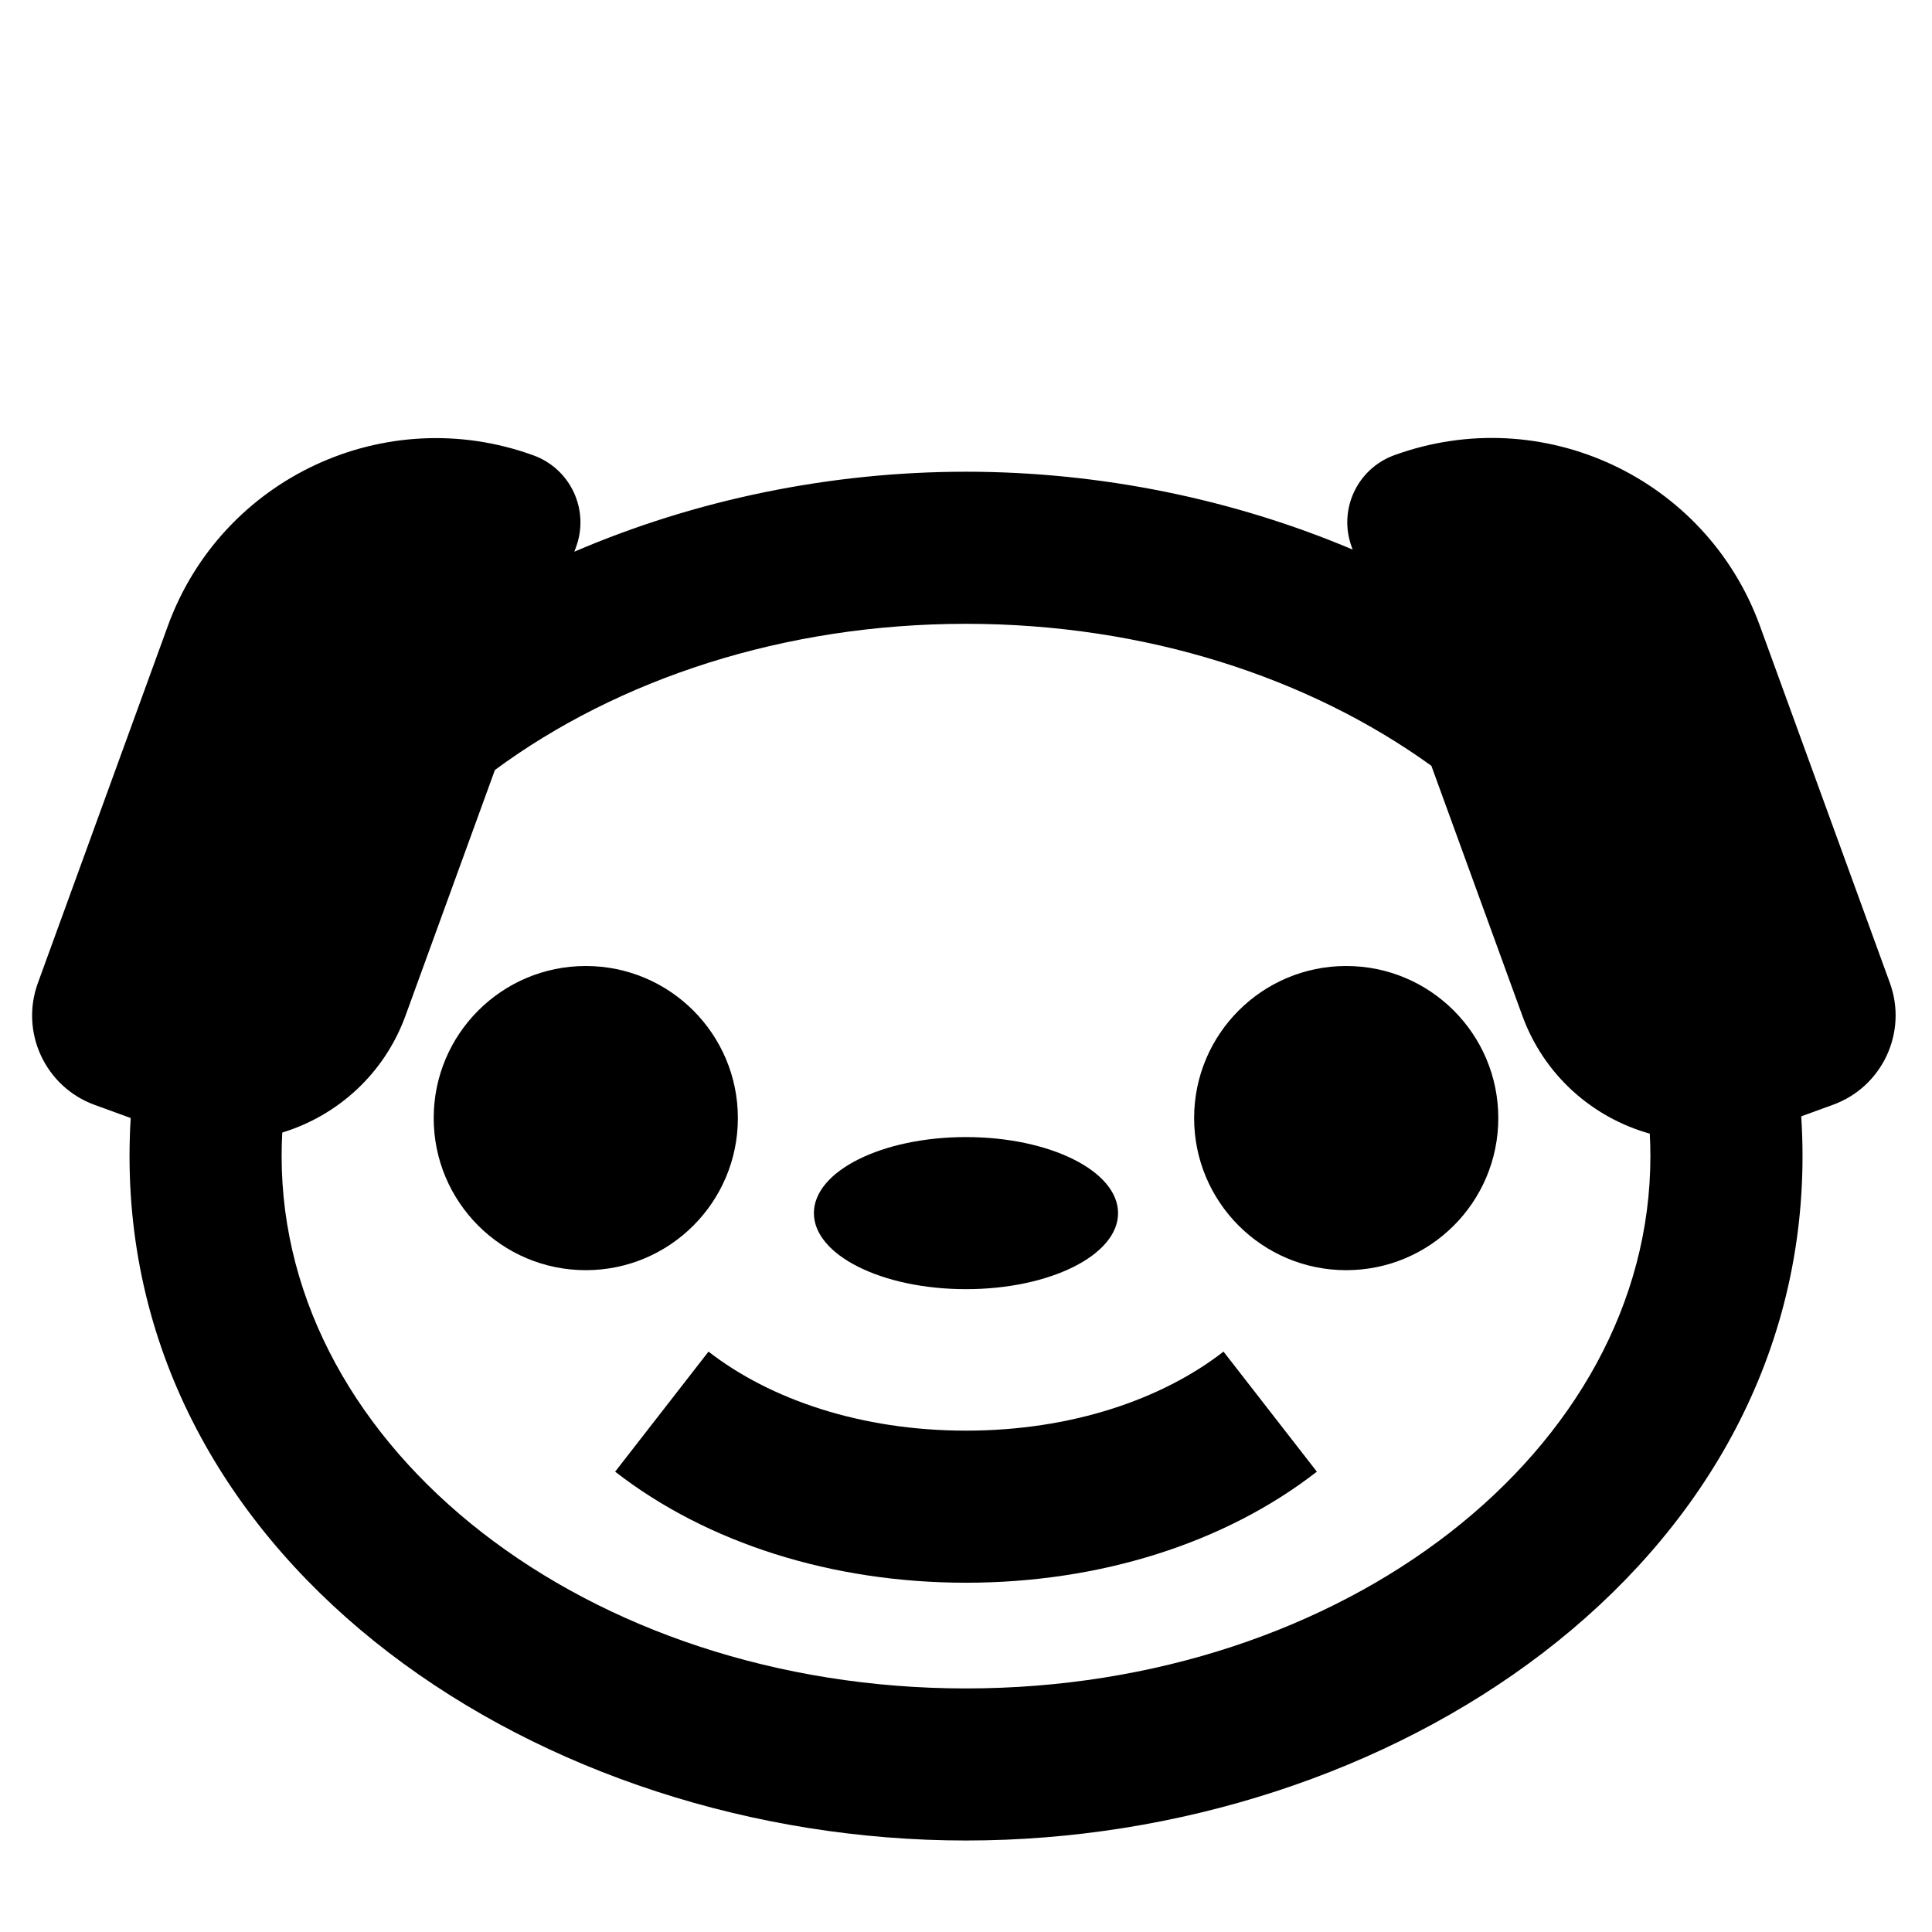 <?xml version="1.0" encoding="UTF-8"?>
<!-- Uploaded to: ICON Repo, www.svgrepo.com, Generator: ICON Repo Mixer Tools -->
<svg fill="#000000" width="800px" height="800px" version="1.1" viewBox="144 144 512 512" xmlns="http://www.w3.org/2000/svg">
 <g>
  <path d="m629.78 436.77c13.07-4.758 19.812-19.215 15.055-32.289l-34.453-94.656c-14.281-39.234-57.664-59.465-96.898-45.184-9.809 3.57-14.867 14.414-11.297 24.227l0.281 0.777c-31.594-13.375-66.875-20.633-102.47-20.633-36.094 0-71.863 7.461-103.79 21.195l0.473-1.301c3.57-9.809-1.484-20.652-11.293-24.223-39.238-14.281-82.621 5.949-96.902 45.184l-34.453 94.656c-4.758 13.074 1.984 27.531 15.059 32.289l9.547 3.473c-0.207 3.332-0.312 6.695-0.312 10.098 0 109.01 109.26 181.37 221.68 181.37 112.41 0 221.68-72.363 221.68-181.37 0-3.551-0.117-7.066-0.344-10.539zm-106.45-89.82 24.09 66.184c5.773 15.867 18.688 27.066 33.793 31.297 0.105 1.977 0.16 3.961 0.16 5.953 0 77.91-81.203 141.07-181.37 141.07s-181.37-63.156-181.37-141.07c0-2.094 0.055-4.176 0.172-6.246 14.613-4.465 27.023-15.5 32.652-30.961l23.699-65.121c32.52-24.008 76.473-38.738 124.85-38.738 47.625 0 90.965 14.277 123.33 37.633z" fill-rule="evenodd"/>
  <path d="m400 563.44c-35.414 0-68.582-10.461-92.98-29.434l24.742-31.816c16.285 12.66 40.375 20.945 68.238 20.945 27.867 0 51.957-8.285 68.242-20.945l24.738 31.816c-24.395 18.973-57.562 29.434-92.98 29.434z" fill-rule="evenodd"/>
  <path d="m299.24 480.61c22.258 0 40.305-18.047 40.305-40.305 0-22.262-18.047-40.305-40.305-40.305-22.262 0-40.305 18.043-40.305 40.305 0 22.258 18.043 40.305 40.305 40.305z"/>
  <path d="m500.76 480.61c22.258 0 40.305-18.047 40.305-40.305 0-22.262-18.047-40.305-40.305-40.305-22.262 0-40.305 18.043-40.305 40.305 0 22.258 18.043 40.305 40.305 40.305z"/>
  <path d="m440.3 465.49c0 11.133-18.047 20.152-40.305 20.152-22.262 0-40.305-9.02-40.305-20.152 0-11.129 18.043-20.152 40.305-20.152 22.258 0 40.305 9.023 40.305 20.152"/>
 </g>
</svg>